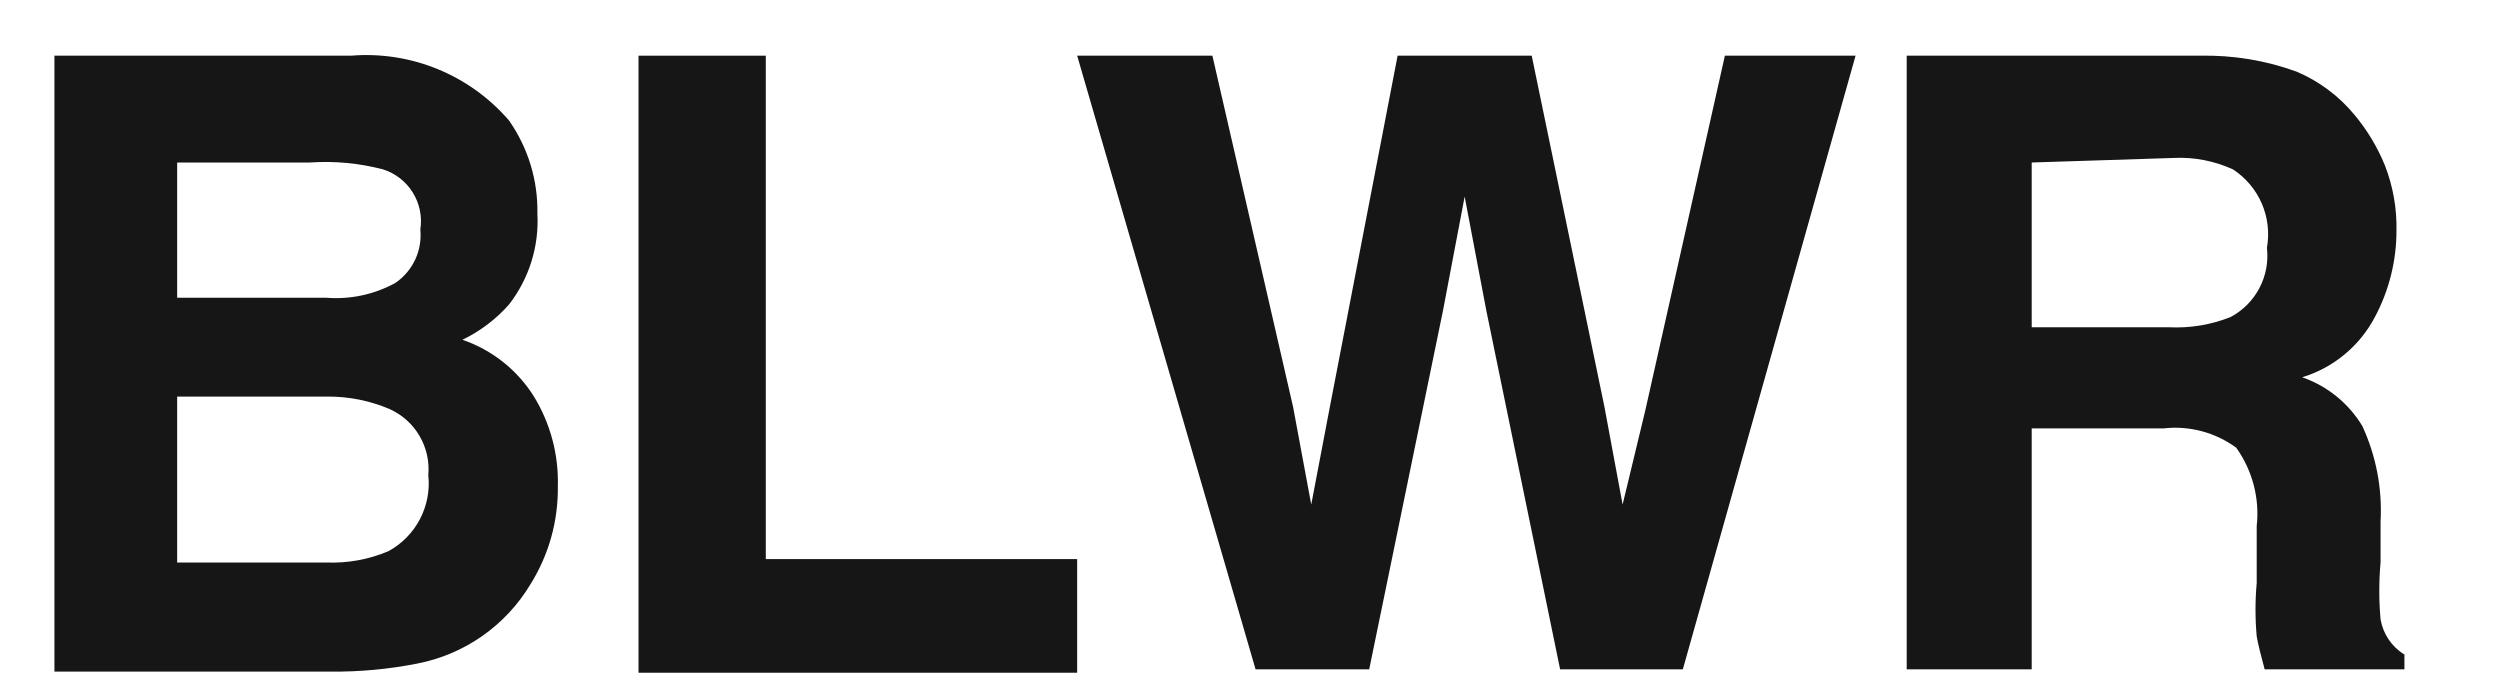 <?xml version="1.0" encoding="UTF-8"?>
<svg width="22px" height="6px" viewBox="0 0 22 6" version="1.1" xmlns="http://www.w3.org/2000/svg" xmlns:xlink="http://www.w3.org/1999/xlink">
    <!-- Generator: Sketch 61.2 (89653) - https://sketch.com -->
    <title>Group 62</title>
    <desc>Created with Sketch.</desc>
    <g id="Page-1" stroke="none" stroke-width="1" fill="none" fill-rule="evenodd">
        <g id="ICONS-RICK" transform="translate(-256, -282)" fill="#161617">
            <g id="Group-62" transform="translate(256.479, 282.485)">
                <path d="M4,0.575 C4.168,0.815 4.256,1.102 4.25,1.395 C4.266,1.683 4.177,1.967 4,2.195 C3.885,2.325 3.746,2.43 3.59,2.505 C3.851,2.594 4.074,2.771 4.22,3.005 C4.365,3.242 4.438,3.517 4.43,3.795 C4.434,4.099 4.351,4.397 4.19,4.655 C3.972,5.02 3.608,5.275 3.19,5.355 C2.94,5.404 2.685,5.428 2.43,5.425 L0,5.425 L0,0.005 L2.61,0.005 C3.138,-0.038 3.654,0.174 4,0.575 L4,0.575 Z M1.08,0.945 L1.08,2.135 L2.39,2.135 C2.602,2.152 2.814,2.107 3,2.005 C3.154,1.9 3.238,1.72 3.22,1.535 C3.256,1.301 3.116,1.076 2.89,1.005 C2.681,0.951 2.465,0.93 2.25,0.945 L1.08,0.945 Z M1.08,3.005 L1.08,4.465 L2.39,4.465 C2.578,4.473 2.766,4.439 2.94,4.365 C3.181,4.233 3.32,3.969 3.29,3.695 C3.312,3.449 3.175,3.216 2.95,3.115 C2.776,3.041 2.589,3.003 2.4,3.005 L1.08,3.005 L1.08,3.005 Z" id="Fill-1028"></path>
                <polyline id="Fill-1029" points="5.14 0.005 6.26 0.005 6.26 4.435 9 4.435 9 5.435 5.14 5.435 5.14 0.005"></polyline>
                <polyline id="Fill-1030" points="10.19 0.005 10.9 3.095 11.06 3.955 11.22 3.115 11.82 0.005 13 0.005 13.64 3.095 13.8 3.955 14 3.125 14.7 0.005 15.85 0.005 14.33 5.405 13.25 5.405 12.6 2.245 12.41 1.245 12.22 2.245 11.57 5.405 10.57 5.405 9 0.005 10.19 0.005"></polyline>
                <path d="M19.73,0.145 C19.928,0.229 20.103,0.359 20.24,0.525 C20.353,0.66 20.444,0.812 20.51,0.975 C20.58,1.157 20.614,1.35 20.61,1.545 C20.61,1.81 20.545,2.071 20.42,2.305 C20.286,2.56 20.056,2.751 19.78,2.835 C20.002,2.912 20.189,3.064 20.31,3.265 C20.431,3.528 20.486,3.816 20.47,4.105 L20.47,4.465 C20.455,4.631 20.455,4.799 20.47,4.965 C20.492,5.094 20.568,5.207 20.68,5.275 L20.68,5.405 L19.45,5.405 C19.417,5.285 19.393,5.188 19.38,5.115 C19.366,4.959 19.366,4.801 19.38,4.645 L19.38,4.145 C19.407,3.901 19.343,3.655 19.2,3.455 C19.016,3.32 18.787,3.259 18.56,3.285 L17.4,3.285 L17.4,5.405 L16.3,5.405 L16.3,0.005 L18.88,0.005 C19.169,-0.001 19.458,0.046 19.73,0.145 M17.4,0.945 L17.4,2.395 L18.61,2.395 C18.794,2.404 18.979,2.373 19.15,2.305 C19.372,2.187 19.499,1.945 19.47,1.695 C19.518,1.426 19.4,1.154 19.17,1.005 C19.007,0.931 18.829,0.896 18.65,0.905 L17.4,0.945" id="Fill-1031"></path>
            </g>
        </g>
    </g>
</svg>